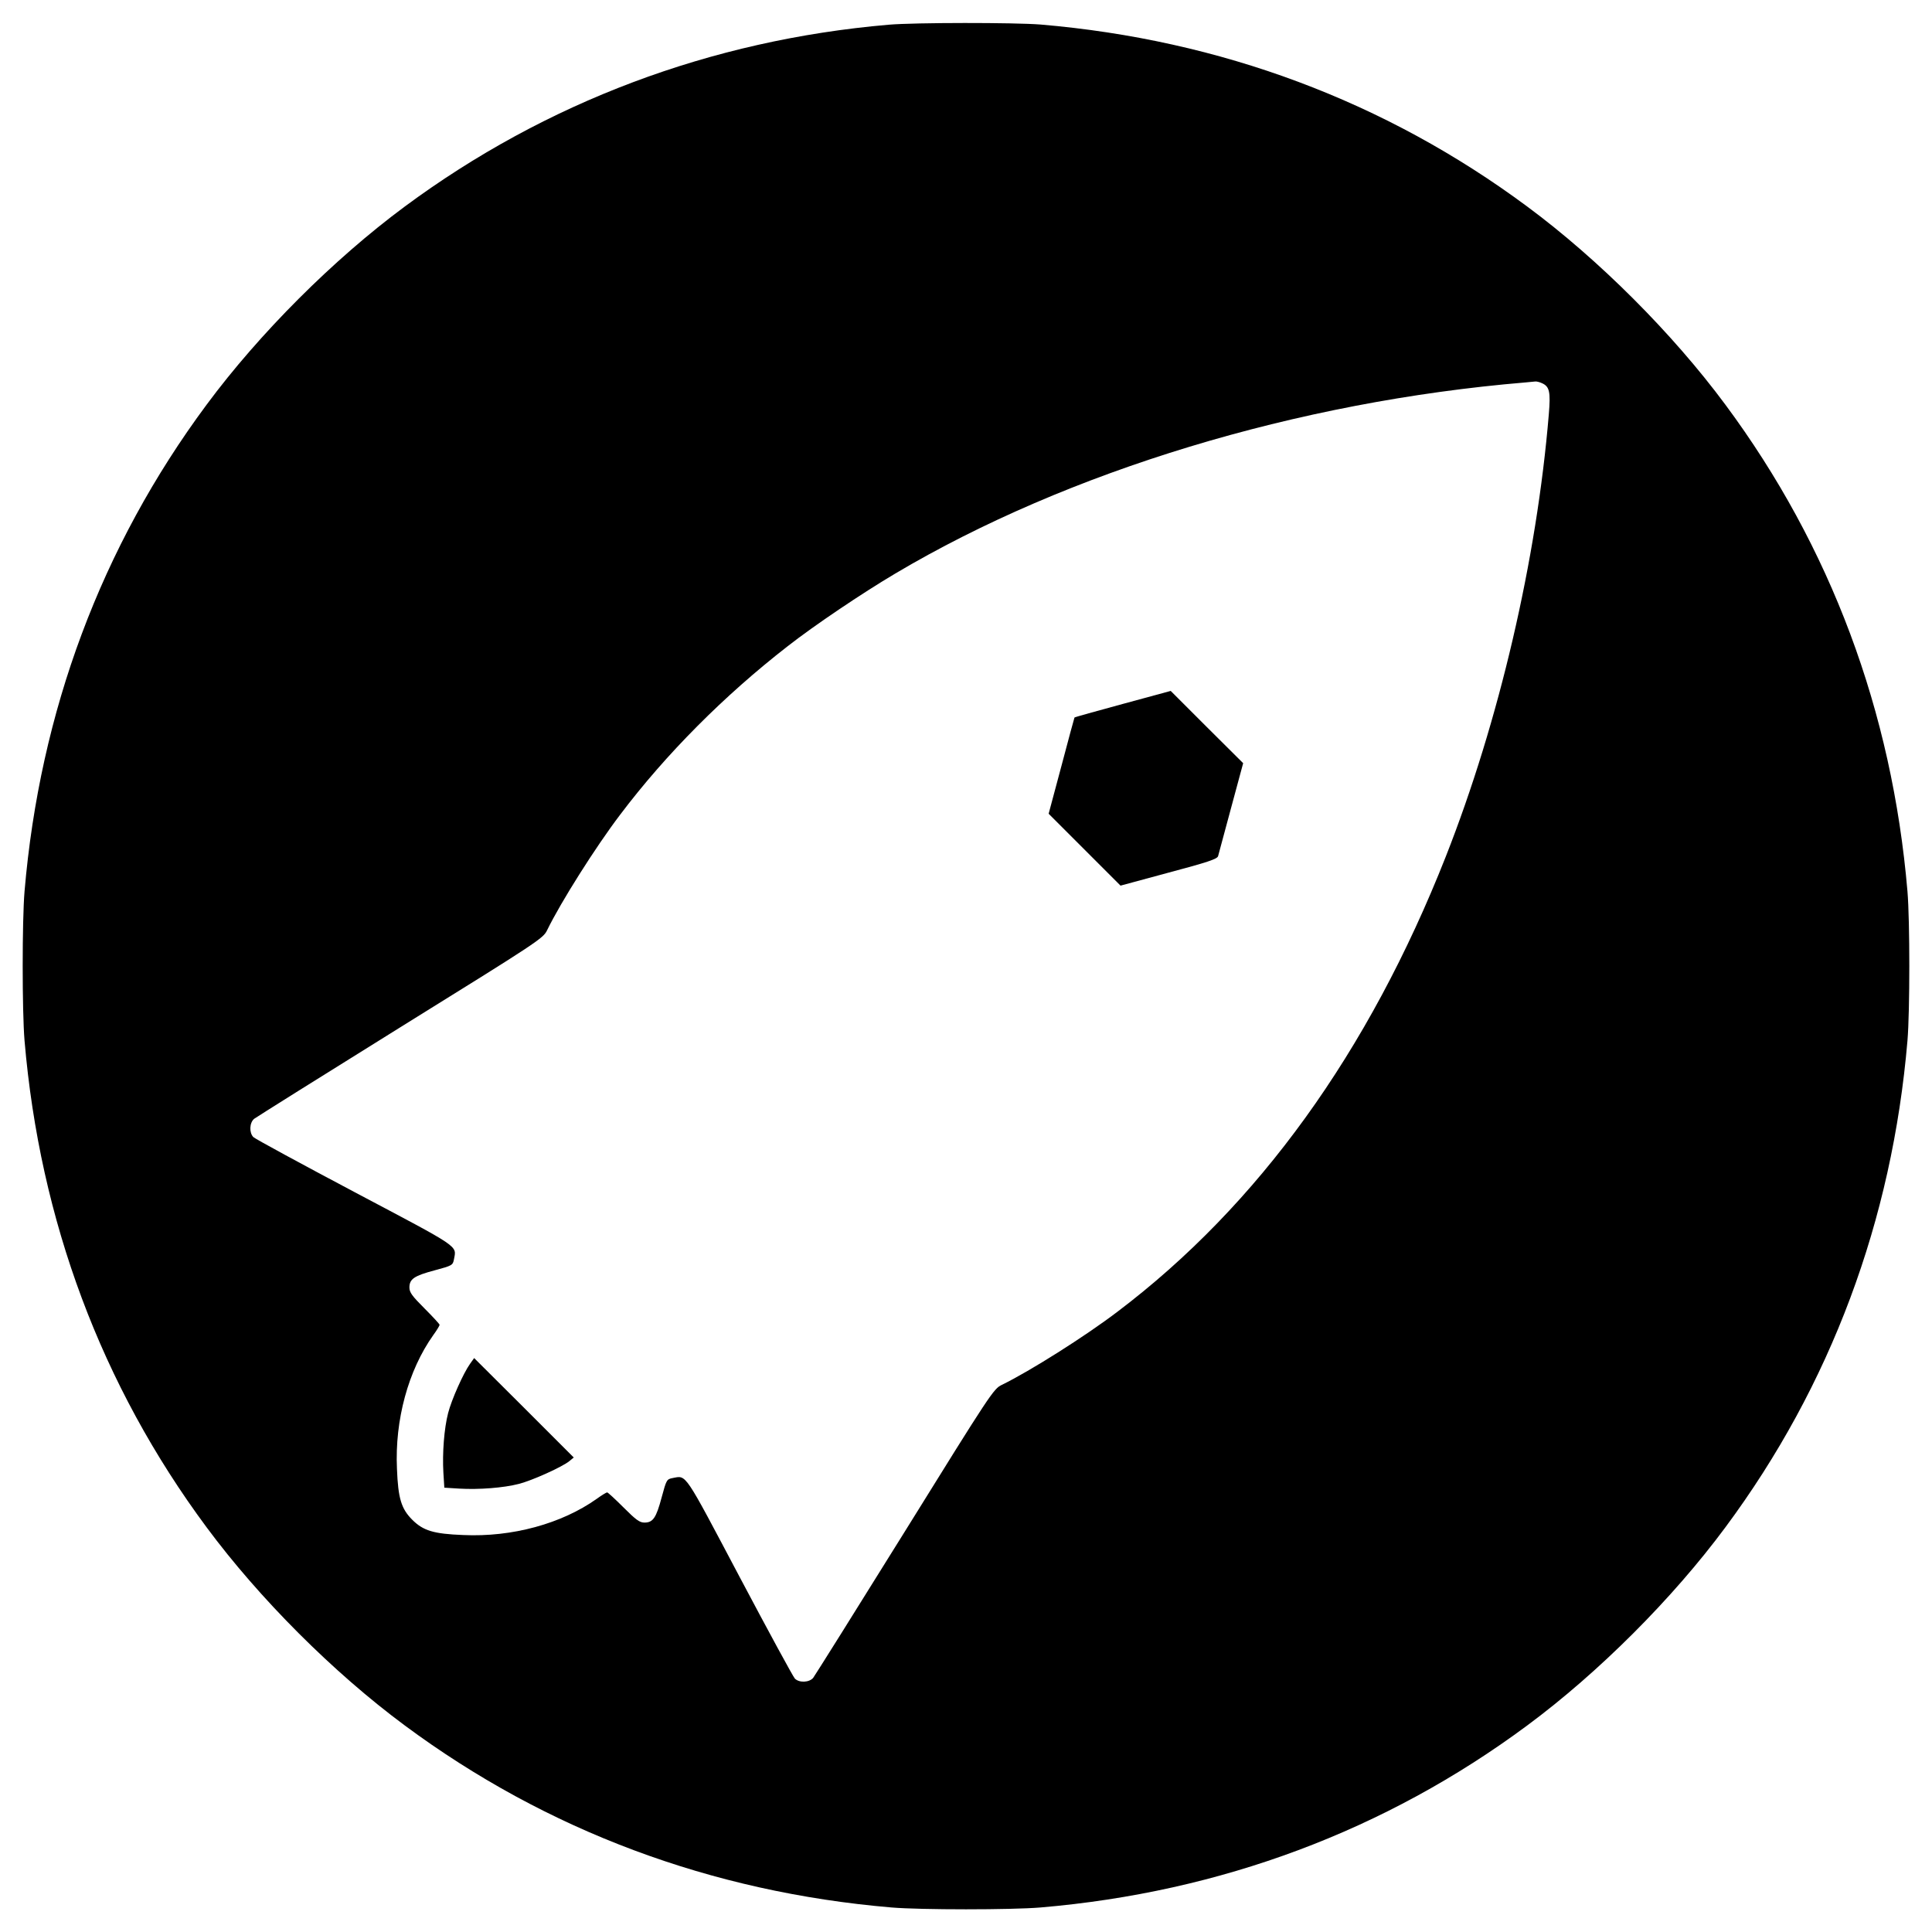<?xml version="1.0" standalone="no"?>
<!DOCTYPE svg PUBLIC "-//W3C//DTD SVG 20010904//EN"
 "http://www.w3.org/TR/2001/REC-SVG-20010904/DTD/svg10.dtd">
<svg version="1.0" xmlns="http://www.w3.org/2000/svg"
 width="1024pt" height="1024pt" viewBox="0 0 1024 1024"
 preserveAspectRatio="xMidYMid meet">
<g transform="translate(0,1024) scale(0.1,-0.1)"
fill="#000000" stroke="none">
<path d="M4710 10109 c-942 -81 -1818 -411 -2565 -964 -378 -280 -770 -672
-1050 -1050 -558 -752 -884 -1626 -965 -2580 -13 -155 -13 -635 0 -790 81
-954 407 -1828 965 -2580 280 -378 672 -770 1050 -1050 752 -558 1626 -884
2580 -965 155 -13 635 -13 790 0 954 81 1828 407 2580 965 378 280 770 672
1050 1050 558 752 884 1626 965 2580 13 155 13 635 0 790 -81 954 -407 1828
-965 2580 -280 378 -672 770 -1050 1050 -752 558 -1626 884 -2580 965 -139 11
-666 11 -805 -1z m3463 -1900 c40 -18 46 -46 36 -165 -64 -771 -264 -1628
-546 -2344 -409 -1037 -994 -1848 -1741 -2413 -171 -130 -464 -315 -612 -387
-44 -21 -59 -44 -514 -777 -258 -415 -477 -764 -486 -776 -21 -25 -74 -27 -97
-4 -9 9 -141 252 -293 539 -298 563 -280 538 -355 524 -31 -6 -33 -9 -58 -102
-29 -109 -46 -134 -91 -134 -26 0 -45 14 -111 80 -44 44 -83 80 -87 80 -4 0
-29 -15 -55 -34 -186 -132 -449 -204 -708 -192 -157 6 -212 23 -270 81 -58 58
-75 113 -81 270 -12 259 60 522 192 708 19 26 34 51 34 55 0 4 -36 43 -80 87
-66 66 -80 85 -80 111 0 45 25 62 134 91 93 25 96 27 102 58 14 75 39 57 -524
355 -287 152 -530 284 -539 293 -23 23 -21 76 4 97 12 9 361 228 776 486 733
455 756 470 777 514 72 148 257 441 387 612 243 322 552 632 888 893 142 111
393 280 570 385 915 543 2132 912 3340 1013 22 2 45 4 52 5 7 1 23 -3 36 -9z"/>
<path d="M5951 6509 c-140 -38 -255 -70 -256 -72 -1 -1 -32 -116 -69 -256
l-68 -254 190 -190 191 -191 255 69 c207 55 257 72 262 87 3 11 34 126 69 256
l64 237 -192 191 -192 192 -254 -69z"/>
<path d="M2491 3011 c-35 -49 -98 -190 -116 -261 -21 -81 -31 -212 -25 -315
l5 -80 80 -5 c103 -6 234 4 315 25 71 18 232 91 268 121 l23 19 -264 264 -264
263 -22 -31z"/>
</g>
</svg>
